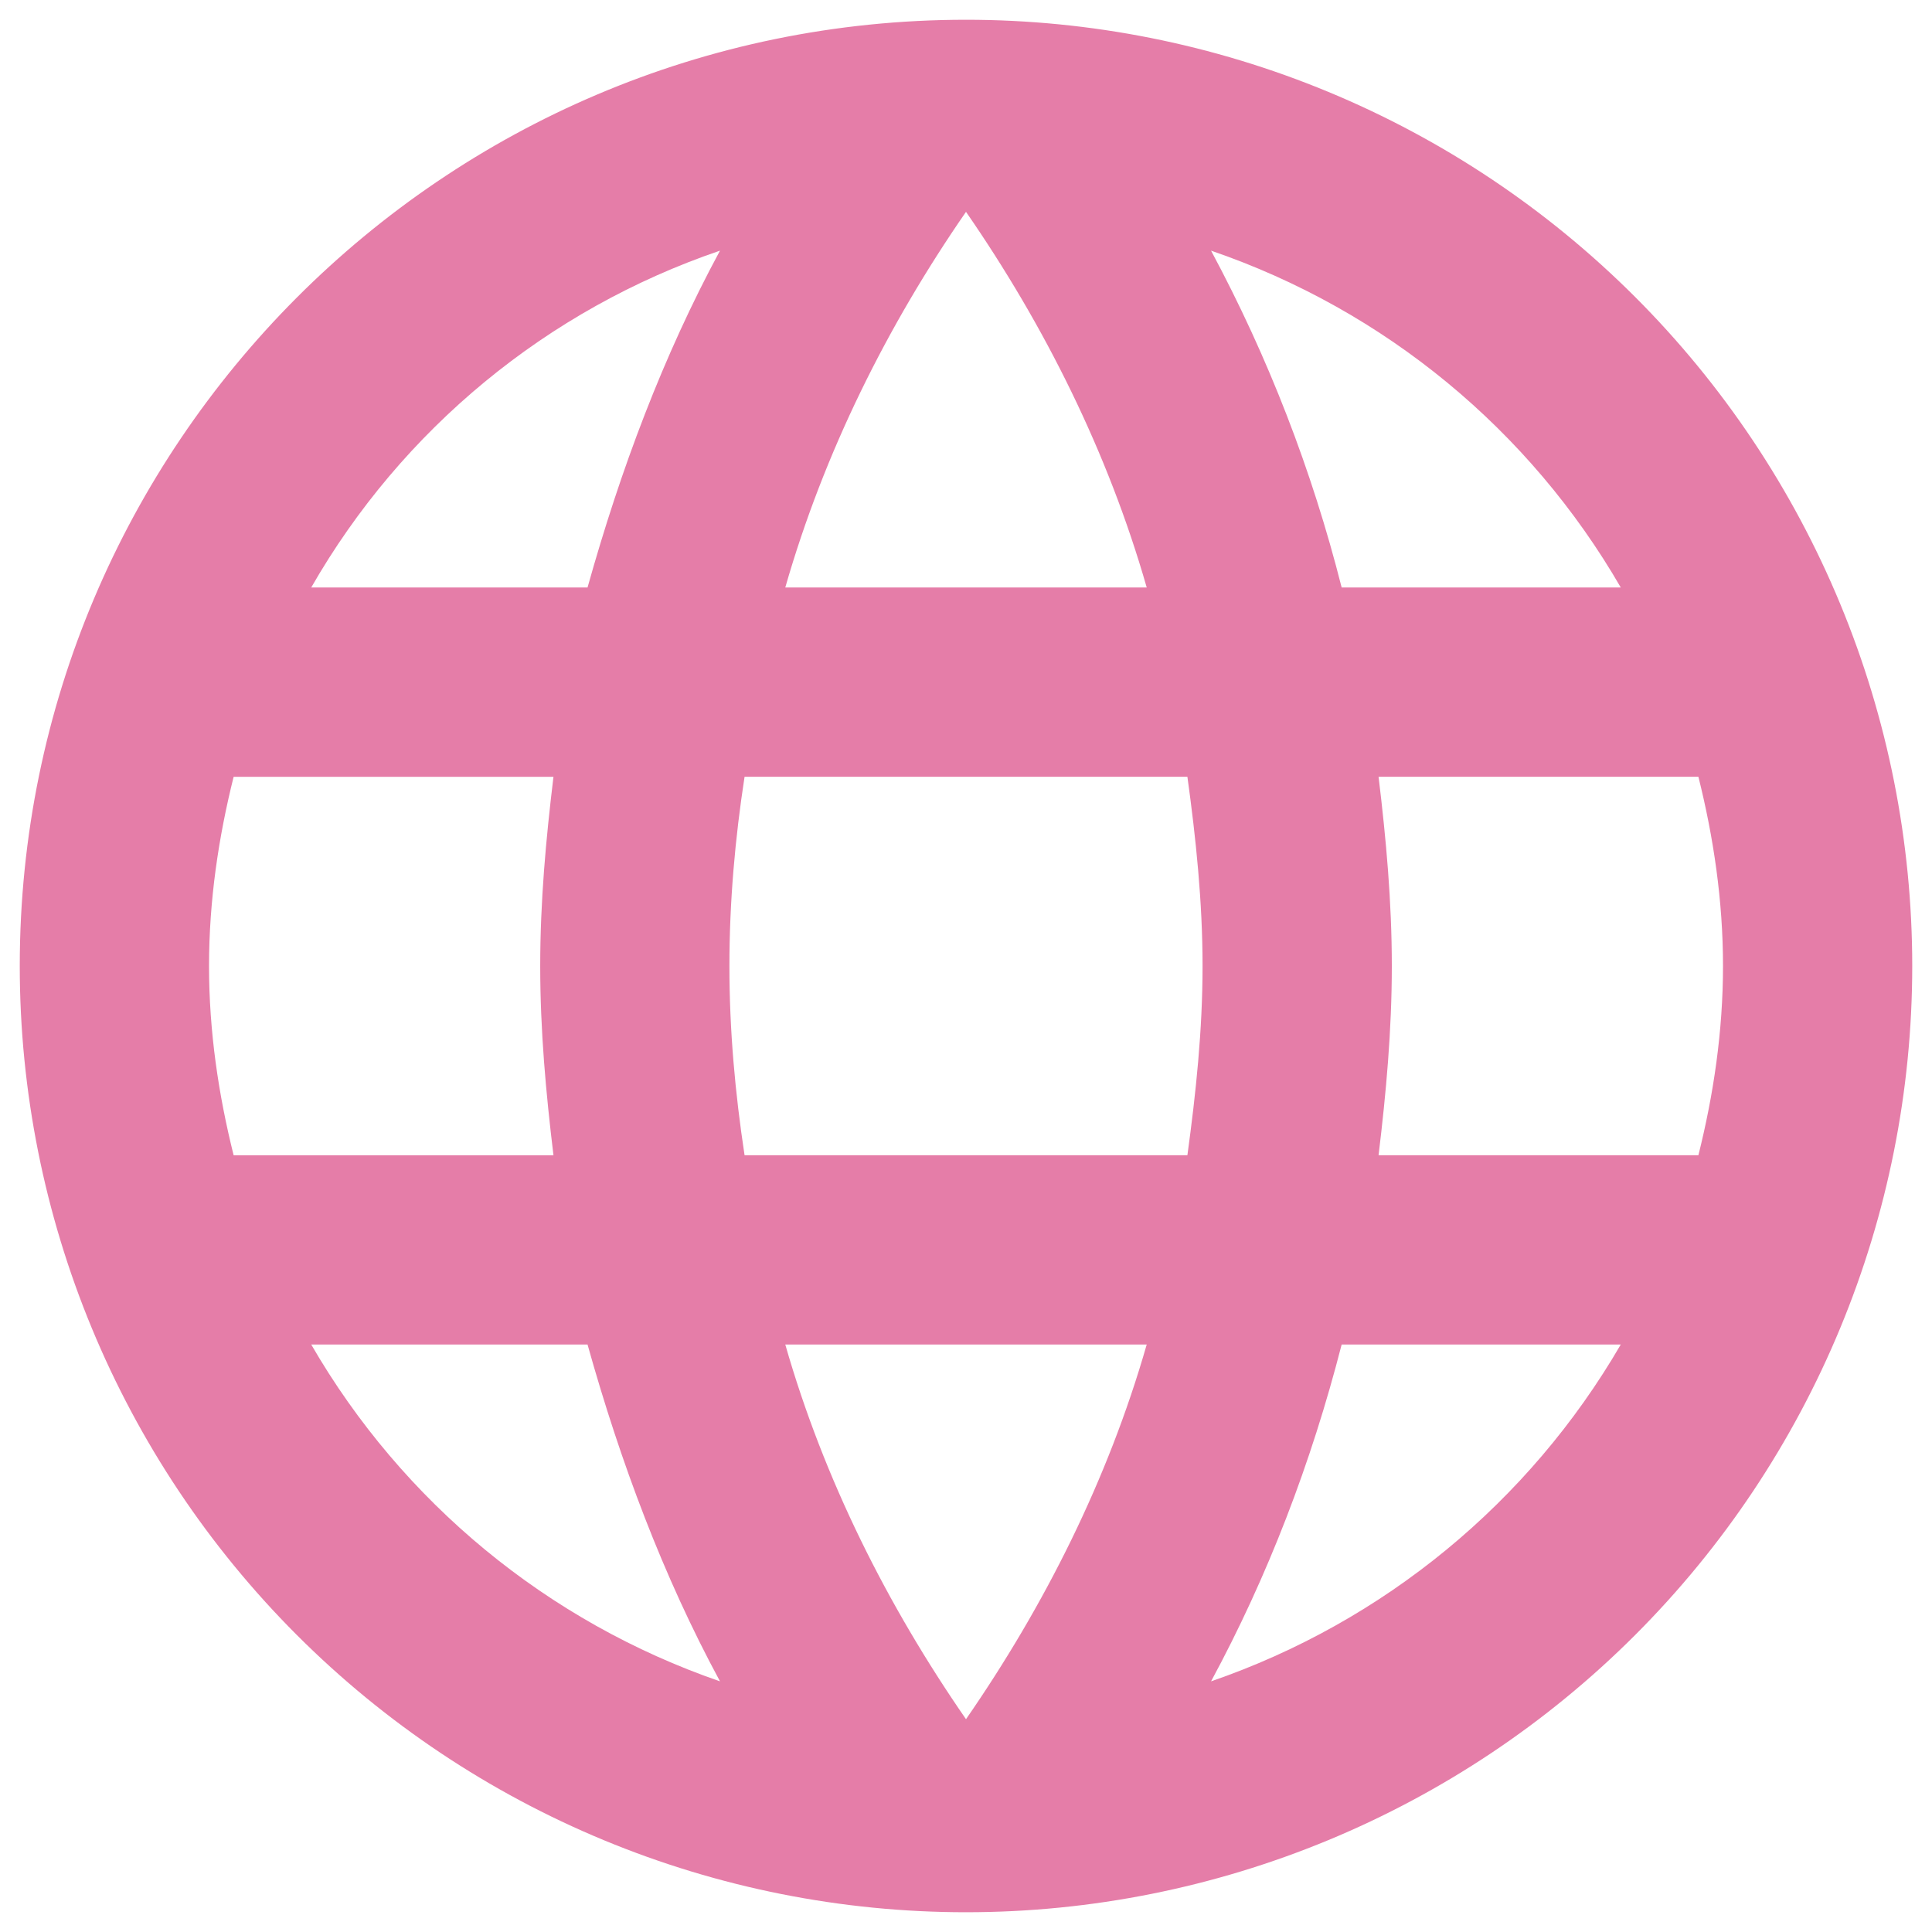 <?xml version="1.0" encoding="UTF-8"?> <svg xmlns="http://www.w3.org/2000/svg" fill="none" viewBox="0 0 57 57"><path fill="#E57DA8" d="M40.672 34.083c.223-1.843.391-3.685.391-5.583 0-1.898-.168-3.741-.391-5.583h9.436c.447 1.787.726 3.657.726 5.583 0 1.926-.279 3.797-.726 5.583M35.73 49.605c1.675-3.099 2.959-6.449 3.853-9.938h8.235c-2.705 4.657-6.996 8.185-12.088 9.938Zm-.698-15.522h-13.065c-.279-1.843-.447-3.685-.447-5.583 0-1.898.168-3.769.447-5.583h13.065c.251 1.815.447 3.685.447 5.583 0 1.898-.195 3.741-.447 5.583ZM28.5 50.722c-2.317-3.35-4.188-7.063-5.332-11.055h10.664c-1.145 3.992-3.015 7.705-5.332 11.055ZM17.333 17.333H9.182c2.677-4.67 6.965-8.203 12.06-9.938-1.675 3.099-2.931 6.449-3.908 9.938ZM9.182 39.667h8.152c.977 3.49 2.233 6.84 3.908 9.938-5.085-1.754-9.367-5.283-12.06-9.938Zm-2.289-5.583c-.447-1.787-.726-3.657-.726-5.583 0-1.926.279-3.797.726-5.583h9.436c-.223 1.843-.391 3.685-.391 5.583 0 1.898.168 3.741.391 5.583M28.5 6.25c2.317 3.35 4.188 7.091 5.332 11.083H23.168c1.145-3.992 3.015-7.733 5.332-11.083ZM47.818 17.333h-8.235c-.874-3.458-2.167-6.795-3.853-9.938 5.137 1.759 9.408 5.304 12.088 9.938ZM28.5.583C13.062.583.583 13.146.583 28.5c0 7.404 2.941 14.505 8.177 19.74 2.592 2.592 5.67 4.649 9.057 6.052 3.387 1.403 7.017 2.125 10.683 2.125 7.404 0 14.505-2.941 19.74-8.177 5.235-5.235 8.177-12.336 8.177-19.74 0-3.666-.722-7.296-2.125-10.683-1.403-3.387-3.459-6.465-6.052-9.057-2.592-2.592-5.67-4.649-9.057-6.052C35.796 1.305 32.166.583 28.5.583Z"></path></svg> 